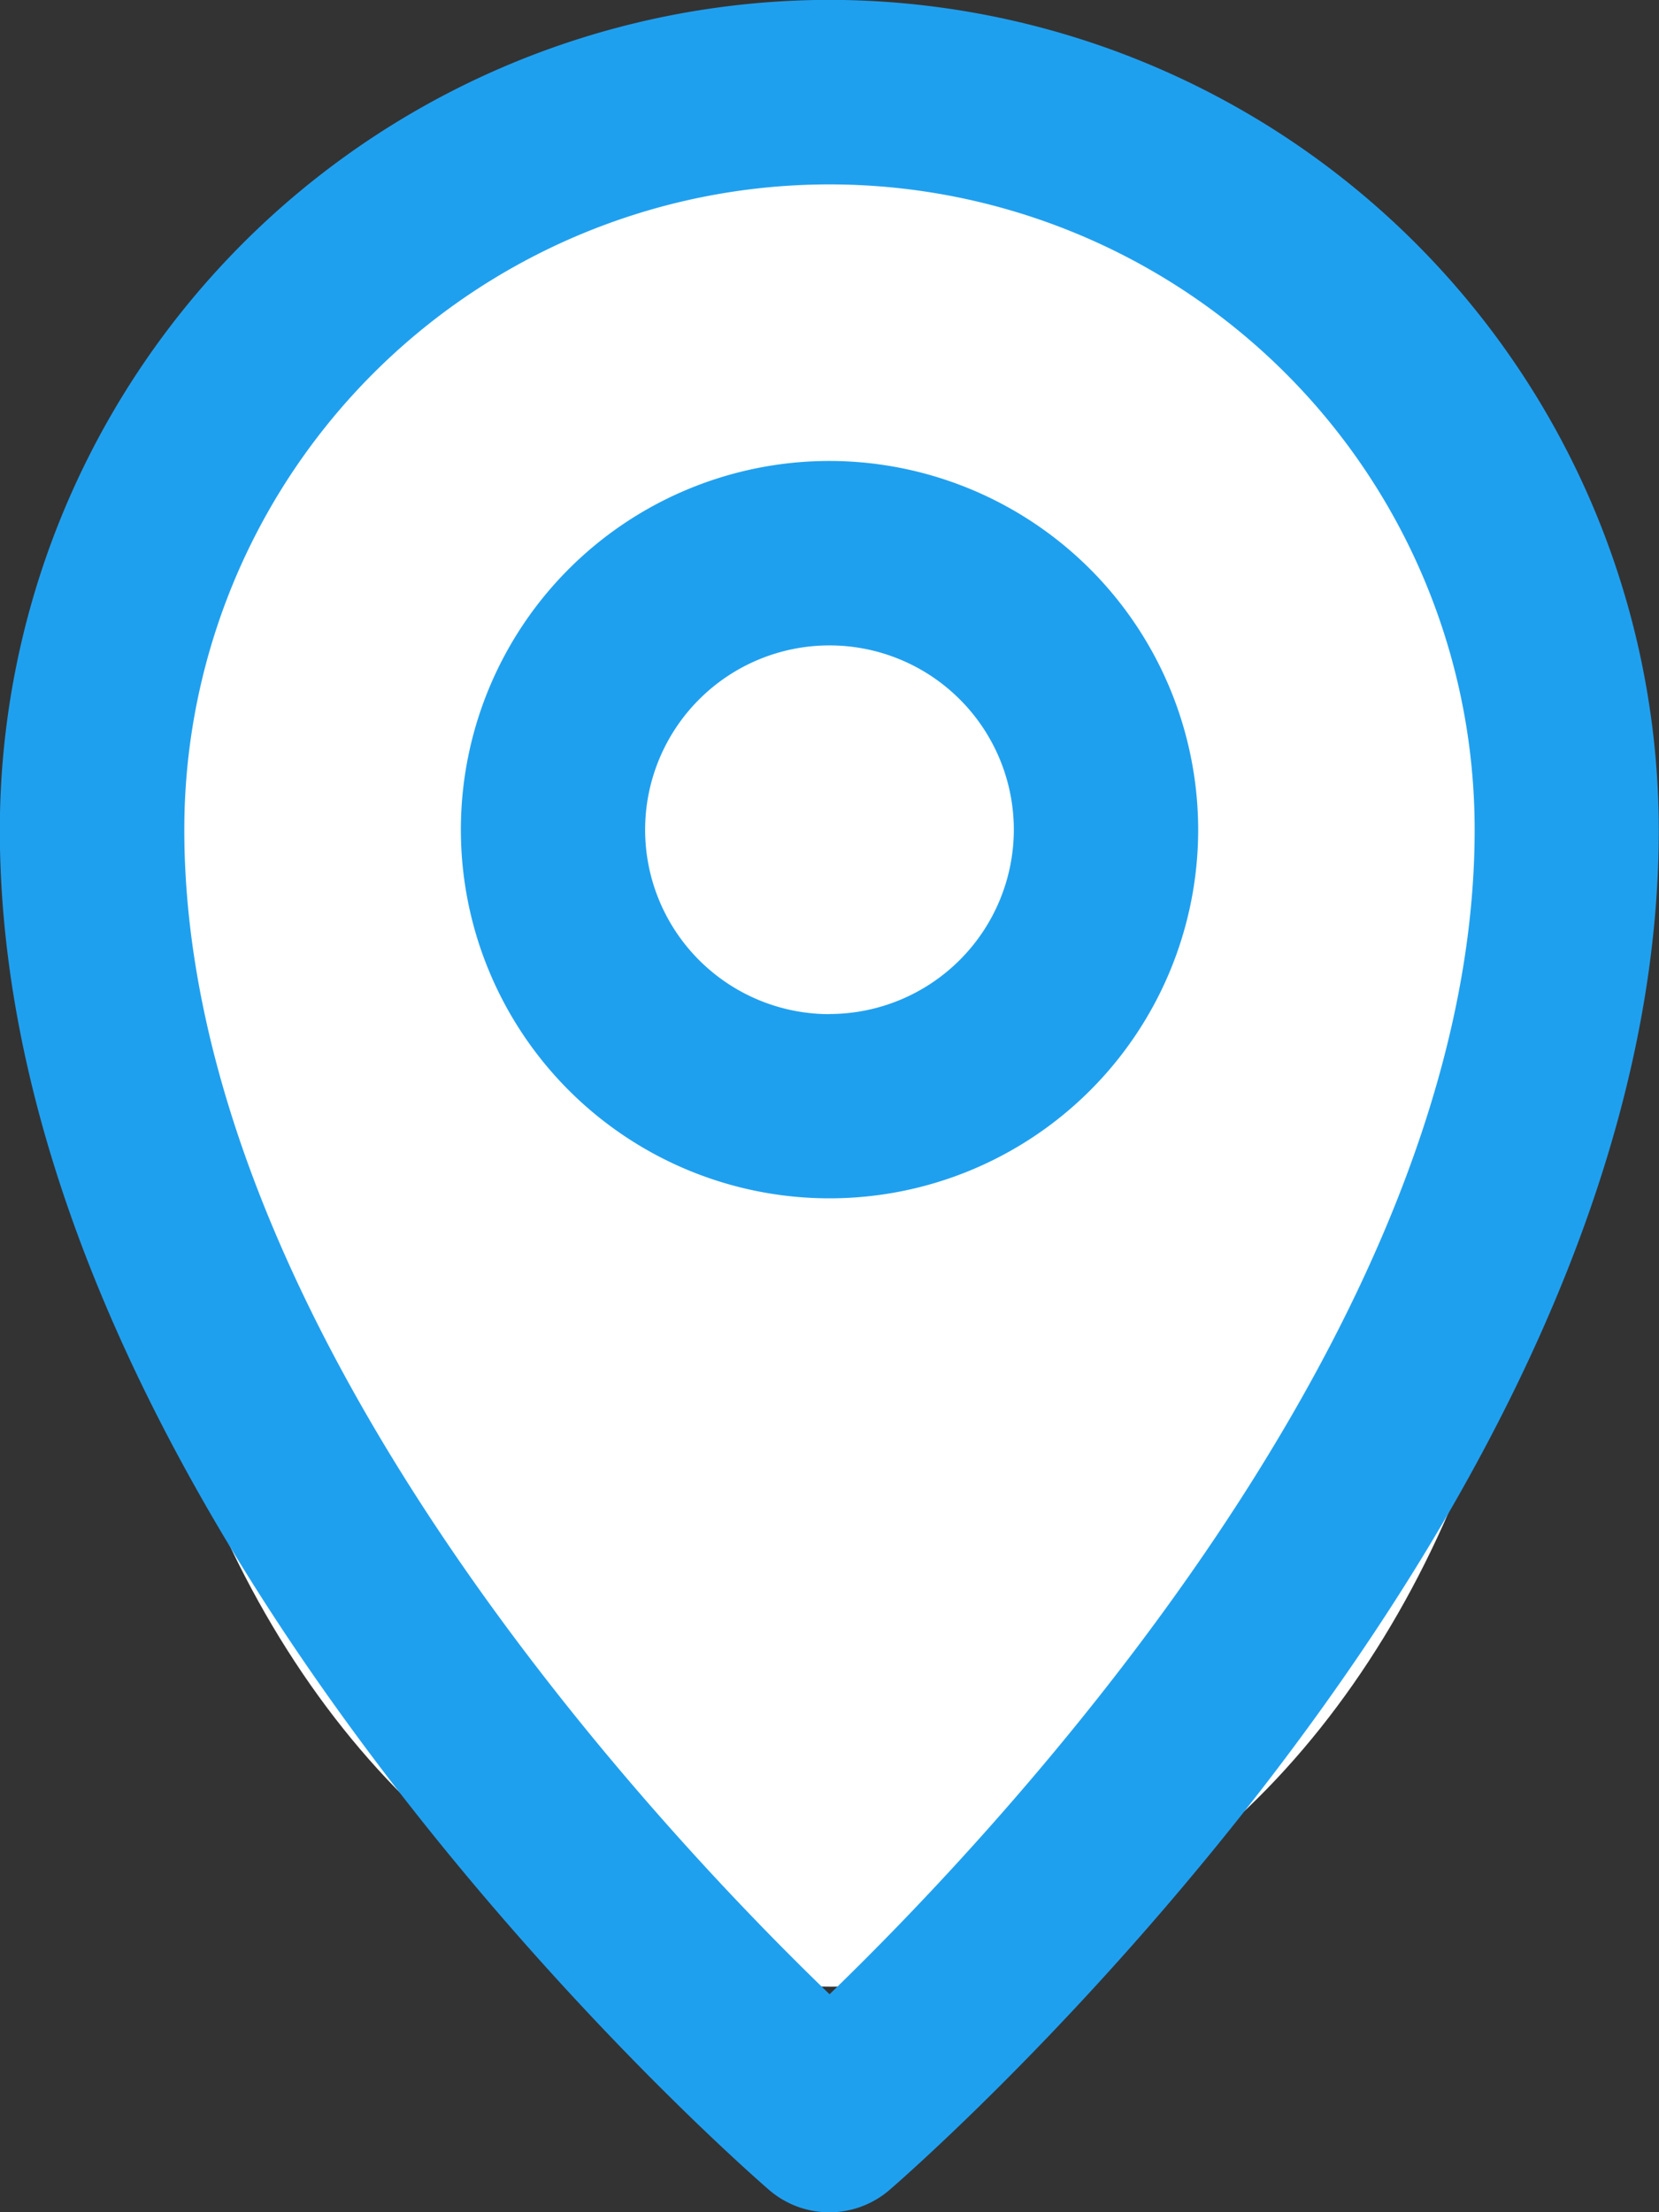 <svg xmlns="http://www.w3.org/2000/svg" width="38.391" height="51.189" viewBox="0 0 38.391 51.189">
  <rect x="0" y="0" width="38.391" height="51.189" fill="#333333" stroke="none"/>
  <g id="Group_4050" data-name="Group 4050" transform="translate(-983.256 -956.031)">
    <circle id="Ellipse_88" data-name="Ellipse 88" cx="6" cy="6" r="6" transform="translate(996 970)" fill="#fff"/>
    <ellipse id="Ellipse_89" data-name="Ellipse 89" cx="16.5" cy="22" rx="16.5" ry="22" transform="translate(986 958)" fill="#fff"/>
    <path id="Path_1940" data-name="Path 1940" d="M32.961,0a19.218,19.218,0,0,0-19.2,19.2c0,15.9,17.074,30.845,17.8,31.474a2.134,2.134,0,0,0,2.79,0c.727-.628,17.8-15.57,17.8-31.474A19.218,19.218,0,0,0,32.961,0m0,46.146C29.007,42.338,18.03,30.715,18.03,19.2a14.93,14.93,0,1,1,29.86,0c0,11.494-10.98,23.134-14.931,26.95m0-35.481A8.531,8.531,0,1,0,41.492,19.2a8.541,8.541,0,0,0-8.531-8.531m0,12.8A4.266,4.266,0,1,1,37.226,19.2a4.27,4.27,0,0,1-4.265,4.266" transform="translate(969.491 956.028)" fill="#1fa0ef"/>
  </g>
</svg>
